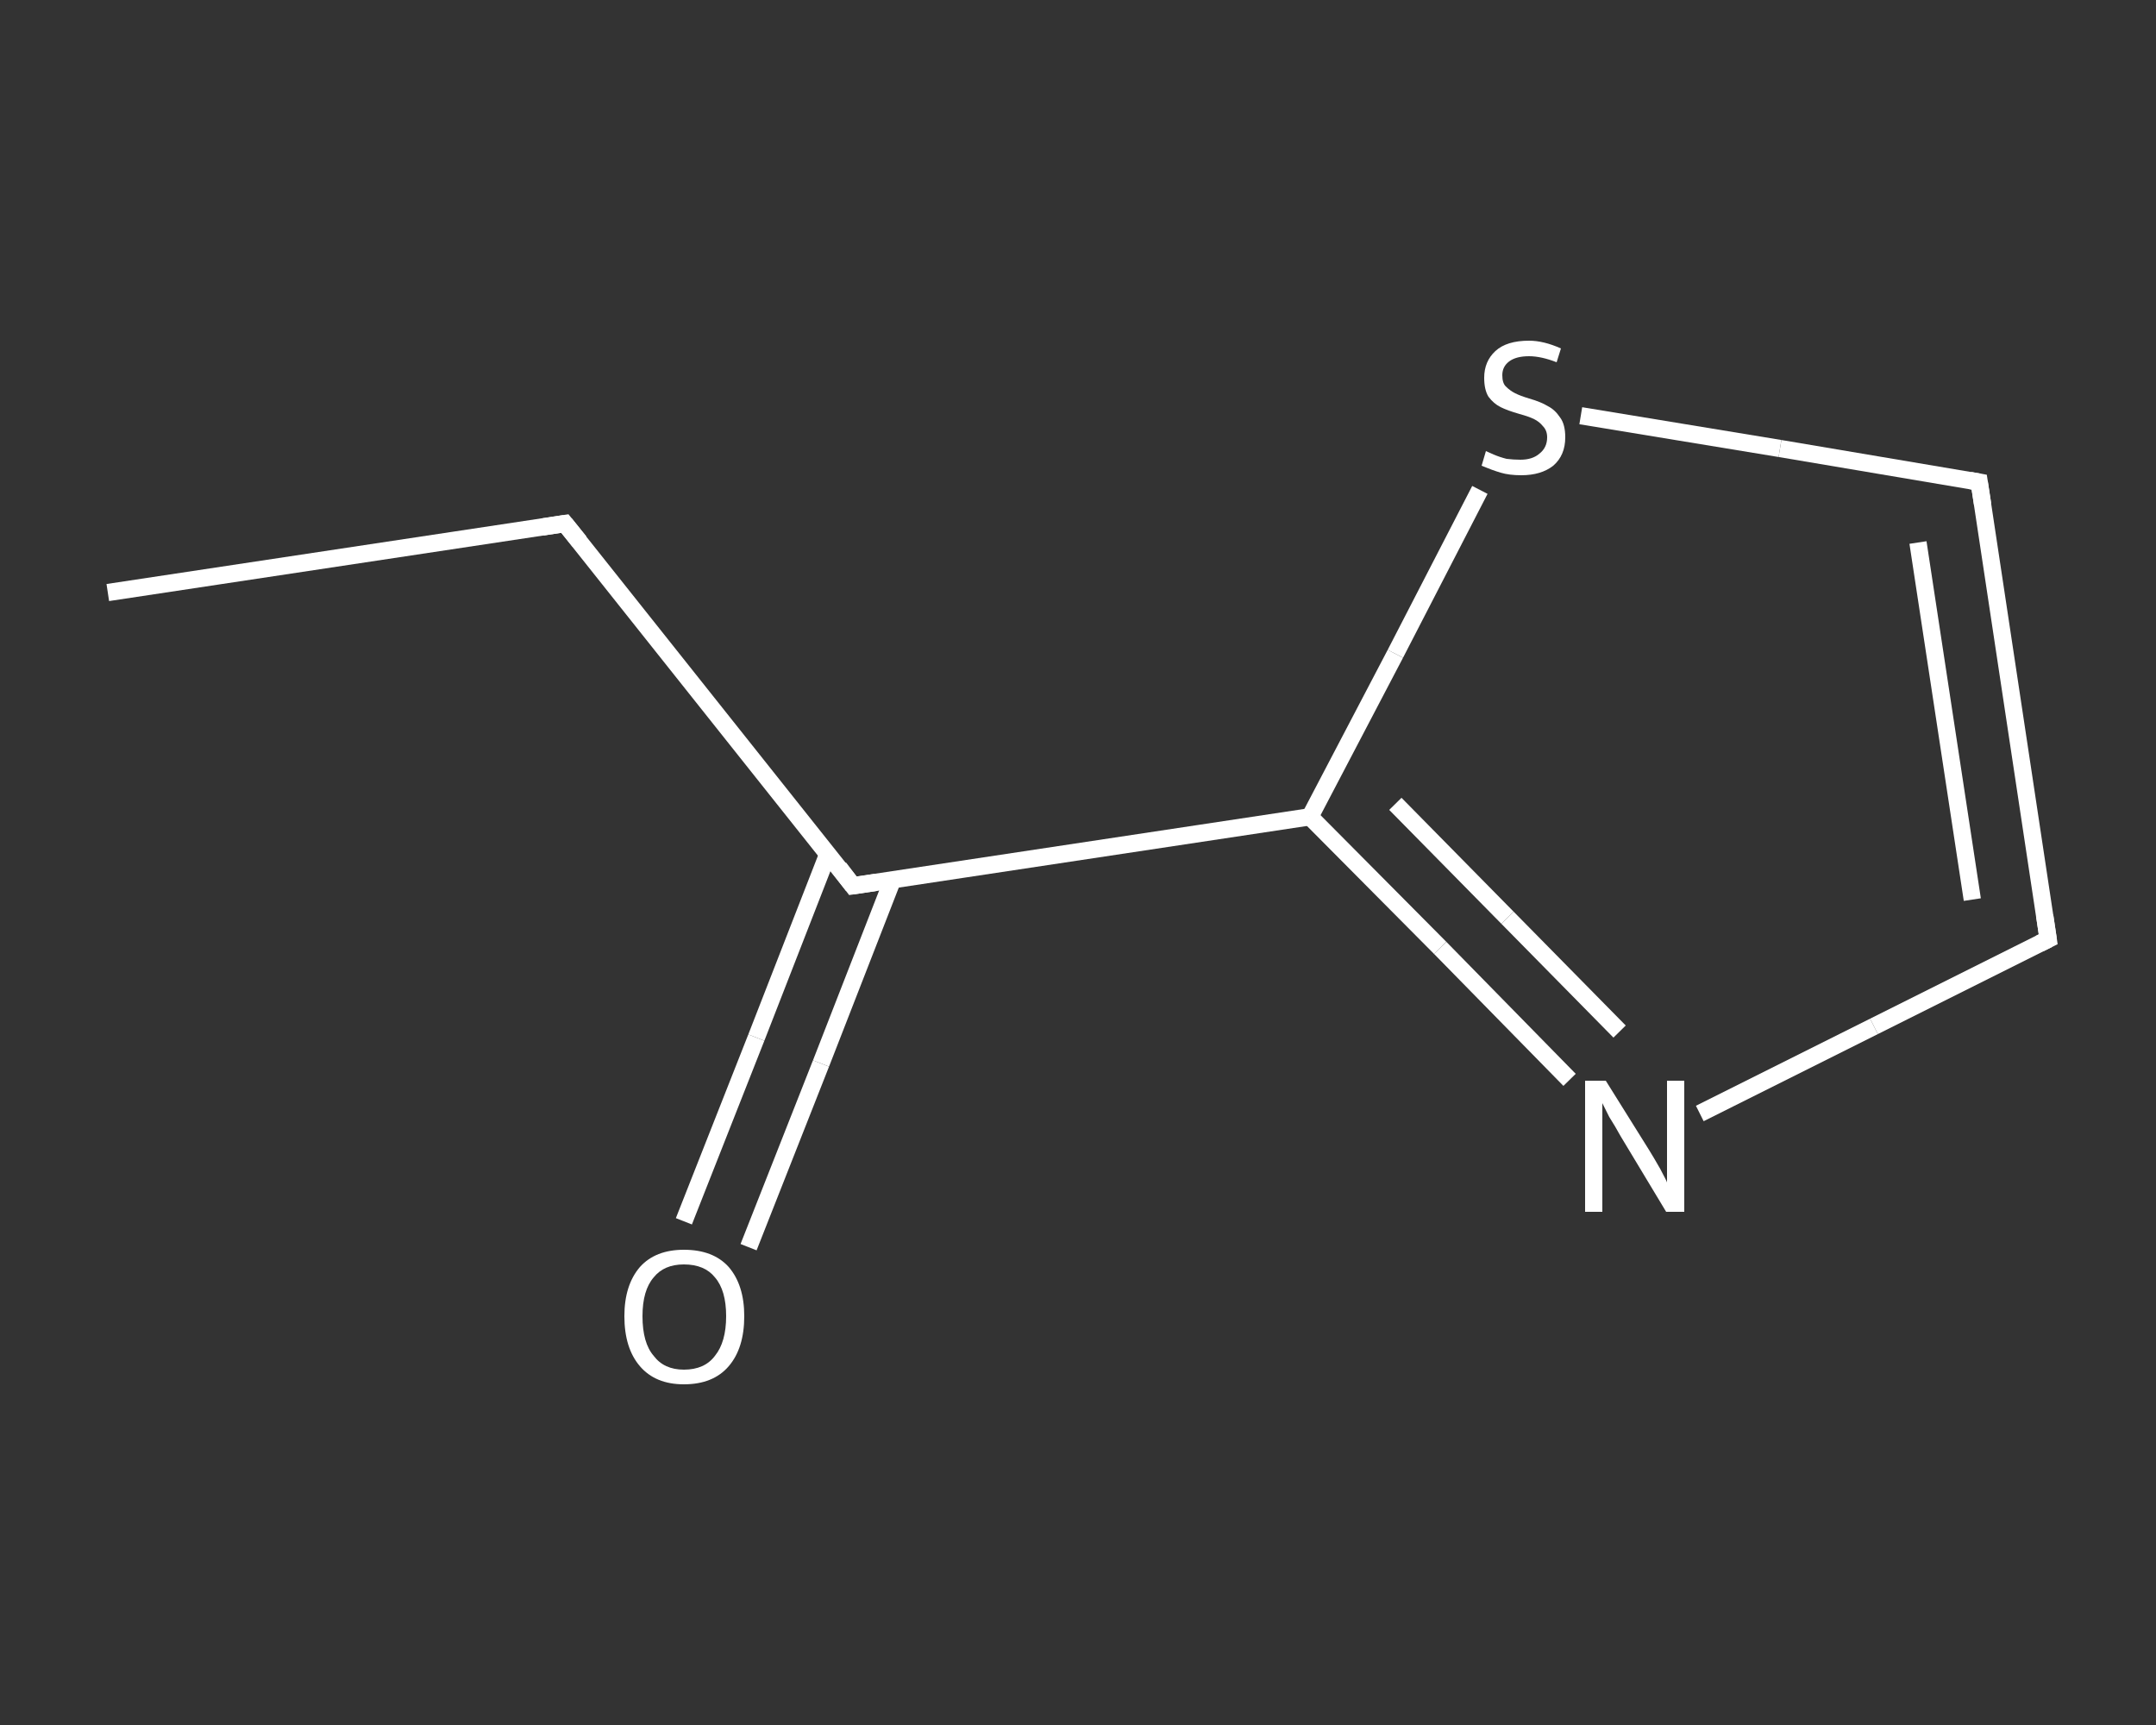 <?xml version='1.0' encoding='iso-8859-1'?>
<svg version='1.1' baseProfile='full'
              xmlns='http://www.w3.org/2000/svg'
                      xmlns:rdkit='http://www.rdkit.org/xml'
                      xmlns:xlink='http://www.w3.org/1999/xlink'
                  xml:space='preserve'
width='250px' height='200px' viewBox='0 0 250 200'>
<rect x="0" y="0" width="250" height="200" fill="#333333" stroke="none"/>
<!-- END OF HEADER -->
<rect style='opacity:1.0;fill:transparent;stroke:none' width='250.0' height='200.0' x='0.0' y='0.0'> </rect>
<path class='bond-0 atom-0 atom-1' d='M 12.5,68.7 L 65.5,60.7' style='fill:none;fill-rule:evenodd;stroke:#FFFFFF;stroke-width:2.0px;stroke-linecap:butt;stroke-linejoin:miter;stroke-opacity:1' />
<path class='bond-1 atom-1 atom-2' d='M 65.5,60.7 L 98.9,102.7' style='fill:none;fill-rule:evenodd;stroke:#FFFFFF;stroke-width:2.0px;stroke-linecap:butt;stroke-linejoin:miter;stroke-opacity:1' />
<path class='bond-2 atom-2 atom-3' d='M 96.0,99.0 L 87.7,120.3' style='fill:none;fill-rule:evenodd;stroke:#FFFFFF;stroke-width:2.0px;stroke-linecap:butt;stroke-linejoin:miter;stroke-opacity:1' />
<path class='bond-2 atom-2 atom-3' d='M 87.7,120.3 L 79.3,141.6' style='fill:none;fill-rule:evenodd;stroke:#FFFFFF;stroke-width:2.0px;stroke-linecap:butt;stroke-linejoin:miter;stroke-opacity:1' />
<path class='bond-2 atom-2 atom-3' d='M 103.5,102.0 L 95.2,123.3' style='fill:none;fill-rule:evenodd;stroke:#FFFFFF;stroke-width:2.0px;stroke-linecap:butt;stroke-linejoin:miter;stroke-opacity:1' />
<path class='bond-2 atom-2 atom-3' d='M 95.2,123.3 L 86.8,144.6' style='fill:none;fill-rule:evenodd;stroke:#FFFFFF;stroke-width:2.0px;stroke-linecap:butt;stroke-linejoin:miter;stroke-opacity:1' />
<path class='bond-3 atom-2 atom-4' d='M 98.9,102.7 L 151.9,94.7' style='fill:none;fill-rule:evenodd;stroke:#FFFFFF;stroke-width:2.0px;stroke-linecap:butt;stroke-linejoin:miter;stroke-opacity:1' />
<path class='bond-4 atom-4 atom-5' d='M 151.9,94.7 L 167.0,109.9' style='fill:none;fill-rule:evenodd;stroke:#FFFFFF;stroke-width:2.0px;stroke-linecap:butt;stroke-linejoin:miter;stroke-opacity:1' />
<path class='bond-4 atom-4 atom-5' d='M 167.0,109.9 L 182.0,125.2' style='fill:none;fill-rule:evenodd;stroke:#FFFFFF;stroke-width:2.0px;stroke-linecap:butt;stroke-linejoin:miter;stroke-opacity:1' />
<path class='bond-4 atom-4 atom-5' d='M 161.8,93.2 L 174.8,106.4' style='fill:none;fill-rule:evenodd;stroke:#FFFFFF;stroke-width:2.0px;stroke-linecap:butt;stroke-linejoin:miter;stroke-opacity:1' />
<path class='bond-4 atom-4 atom-5' d='M 174.8,106.4 L 187.8,119.6' style='fill:none;fill-rule:evenodd;stroke:#FFFFFF;stroke-width:2.0px;stroke-linecap:butt;stroke-linejoin:miter;stroke-opacity:1' />
<path class='bond-5 atom-5 atom-6' d='M 197.1,129.1 L 217.3,119.0' style='fill:none;fill-rule:evenodd;stroke:#FFFFFF;stroke-width:2.0px;stroke-linecap:butt;stroke-linejoin:miter;stroke-opacity:1' />
<path class='bond-5 atom-5 atom-6' d='M 217.3,119.0 L 237.5,108.9' style='fill:none;fill-rule:evenodd;stroke:#FFFFFF;stroke-width:2.0px;stroke-linecap:butt;stroke-linejoin:miter;stroke-opacity:1' />
<path class='bond-6 atom-6 atom-7' d='M 237.5,108.9 L 229.5,55.9' style='fill:none;fill-rule:evenodd;stroke:#FFFFFF;stroke-width:2.0px;stroke-linecap:butt;stroke-linejoin:miter;stroke-opacity:1' />
<path class='bond-6 atom-6 atom-7' d='M 228.7,104.3 L 222.4,62.9' style='fill:none;fill-rule:evenodd;stroke:#FFFFFF;stroke-width:2.0px;stroke-linecap:butt;stroke-linejoin:miter;stroke-opacity:1' />
<path class='bond-7 atom-7 atom-8' d='M 229.5,55.9 L 206.4,52.0' style='fill:none;fill-rule:evenodd;stroke:#FFFFFF;stroke-width:2.0px;stroke-linecap:butt;stroke-linejoin:miter;stroke-opacity:1' />
<path class='bond-7 atom-7 atom-8' d='M 206.4,52.0 L 183.3,48.2' style='fill:none;fill-rule:evenodd;stroke:#FFFFFF;stroke-width:2.0px;stroke-linecap:butt;stroke-linejoin:miter;stroke-opacity:1' />
<path class='bond-8 atom-8 atom-4' d='M 171.6,56.8 L 161.8,75.8' style='fill:none;fill-rule:evenodd;stroke:#FFFFFF;stroke-width:2.0px;stroke-linecap:butt;stroke-linejoin:miter;stroke-opacity:1' />
<path class='bond-8 atom-8 atom-4' d='M 161.8,75.8 L 151.9,94.7' style='fill:none;fill-rule:evenodd;stroke:#FFFFFF;stroke-width:2.0px;stroke-linecap:butt;stroke-linejoin:miter;stroke-opacity:1' />
<path d='M 62.9,61.1 L 65.5,60.7 L 67.2,62.8' style='fill:none;stroke:#FFFFFF;stroke-width:2.0px;stroke-linecap:butt;stroke-linejoin:miter;stroke-opacity:1;' />
<path d='M 97.3,100.6 L 98.9,102.7 L 101.6,102.3' style='fill:none;stroke:#FFFFFF;stroke-width:2.0px;stroke-linecap:butt;stroke-linejoin:miter;stroke-opacity:1;' />
<path d='M 236.5,109.4 L 237.5,108.9 L 237.1,106.2' style='fill:none;stroke:#FFFFFF;stroke-width:2.0px;stroke-linecap:butt;stroke-linejoin:miter;stroke-opacity:1;' />
<path d='M 229.9,58.5 L 229.5,55.9 L 228.4,55.7' style='fill:none;stroke:#FFFFFF;stroke-width:2.0px;stroke-linecap:butt;stroke-linejoin:miter;stroke-opacity:1;' />
<path class='atom-3' d='M 72.4 152.6
Q 72.4 149.0, 74.2 146.9
Q 76.0 144.9, 79.3 144.9
Q 82.7 144.9, 84.5 146.9
Q 86.3 149.0, 86.3 152.6
Q 86.3 156.3, 84.5 158.4
Q 82.7 160.5, 79.3 160.5
Q 76.0 160.5, 74.2 158.4
Q 72.4 156.3, 72.4 152.6
M 79.3 158.8
Q 81.7 158.8, 82.9 157.2
Q 84.2 155.6, 84.2 152.6
Q 84.2 149.6, 82.9 148.1
Q 81.7 146.6, 79.3 146.6
Q 77.0 146.6, 75.8 148.1
Q 74.5 149.6, 74.5 152.6
Q 74.5 155.7, 75.8 157.2
Q 77.0 158.8, 79.3 158.8
' fill='#FFFFFF'/>
<path class='atom-5' d='M 186.2 125.3
L 191.2 133.3
Q 191.7 134.1, 192.5 135.5
Q 193.3 137.0, 193.3 137.1
L 193.3 125.3
L 195.3 125.3
L 195.3 140.5
L 193.2 140.5
L 187.9 131.7
Q 187.3 130.6, 186.6 129.5
Q 186.0 128.3, 185.8 127.9
L 185.8 140.5
L 183.8 140.5
L 183.8 125.3
L 186.2 125.3
' fill='#FFFFFF'/>
<path class='atom-8' d='M 172.3 52.3
Q 172.5 52.4, 173.2 52.7
Q 173.9 53.0, 174.7 53.2
Q 175.5 53.3, 176.3 53.3
Q 177.7 53.3, 178.5 52.6
Q 179.4 51.9, 179.4 50.7
Q 179.4 49.9, 178.9 49.4
Q 178.5 48.9, 177.9 48.6
Q 177.3 48.3, 176.2 48.0
Q 174.8 47.6, 174.0 47.2
Q 173.2 46.8, 172.6 46.0
Q 172.1 45.2, 172.1 43.8
Q 172.1 41.9, 173.4 40.7
Q 174.7 39.5, 177.3 39.5
Q 179.0 39.5, 181.0 40.4
L 180.5 42.0
Q 178.7 41.3, 177.3 41.3
Q 175.8 41.3, 175.0 41.9
Q 174.2 42.5, 174.2 43.5
Q 174.2 44.4, 174.6 44.8
Q 175.1 45.3, 175.7 45.6
Q 176.3 45.9, 177.3 46.2
Q 178.7 46.6, 179.5 47.1
Q 180.3 47.5, 180.9 48.4
Q 181.5 49.2, 181.5 50.7
Q 181.5 52.8, 180.1 54.0
Q 178.7 55.1, 176.4 55.1
Q 175.0 55.1, 174.0 54.8
Q 173.0 54.5, 171.8 54.0
L 172.3 52.3
' fill='#FFFFFF'/>
</svg>
